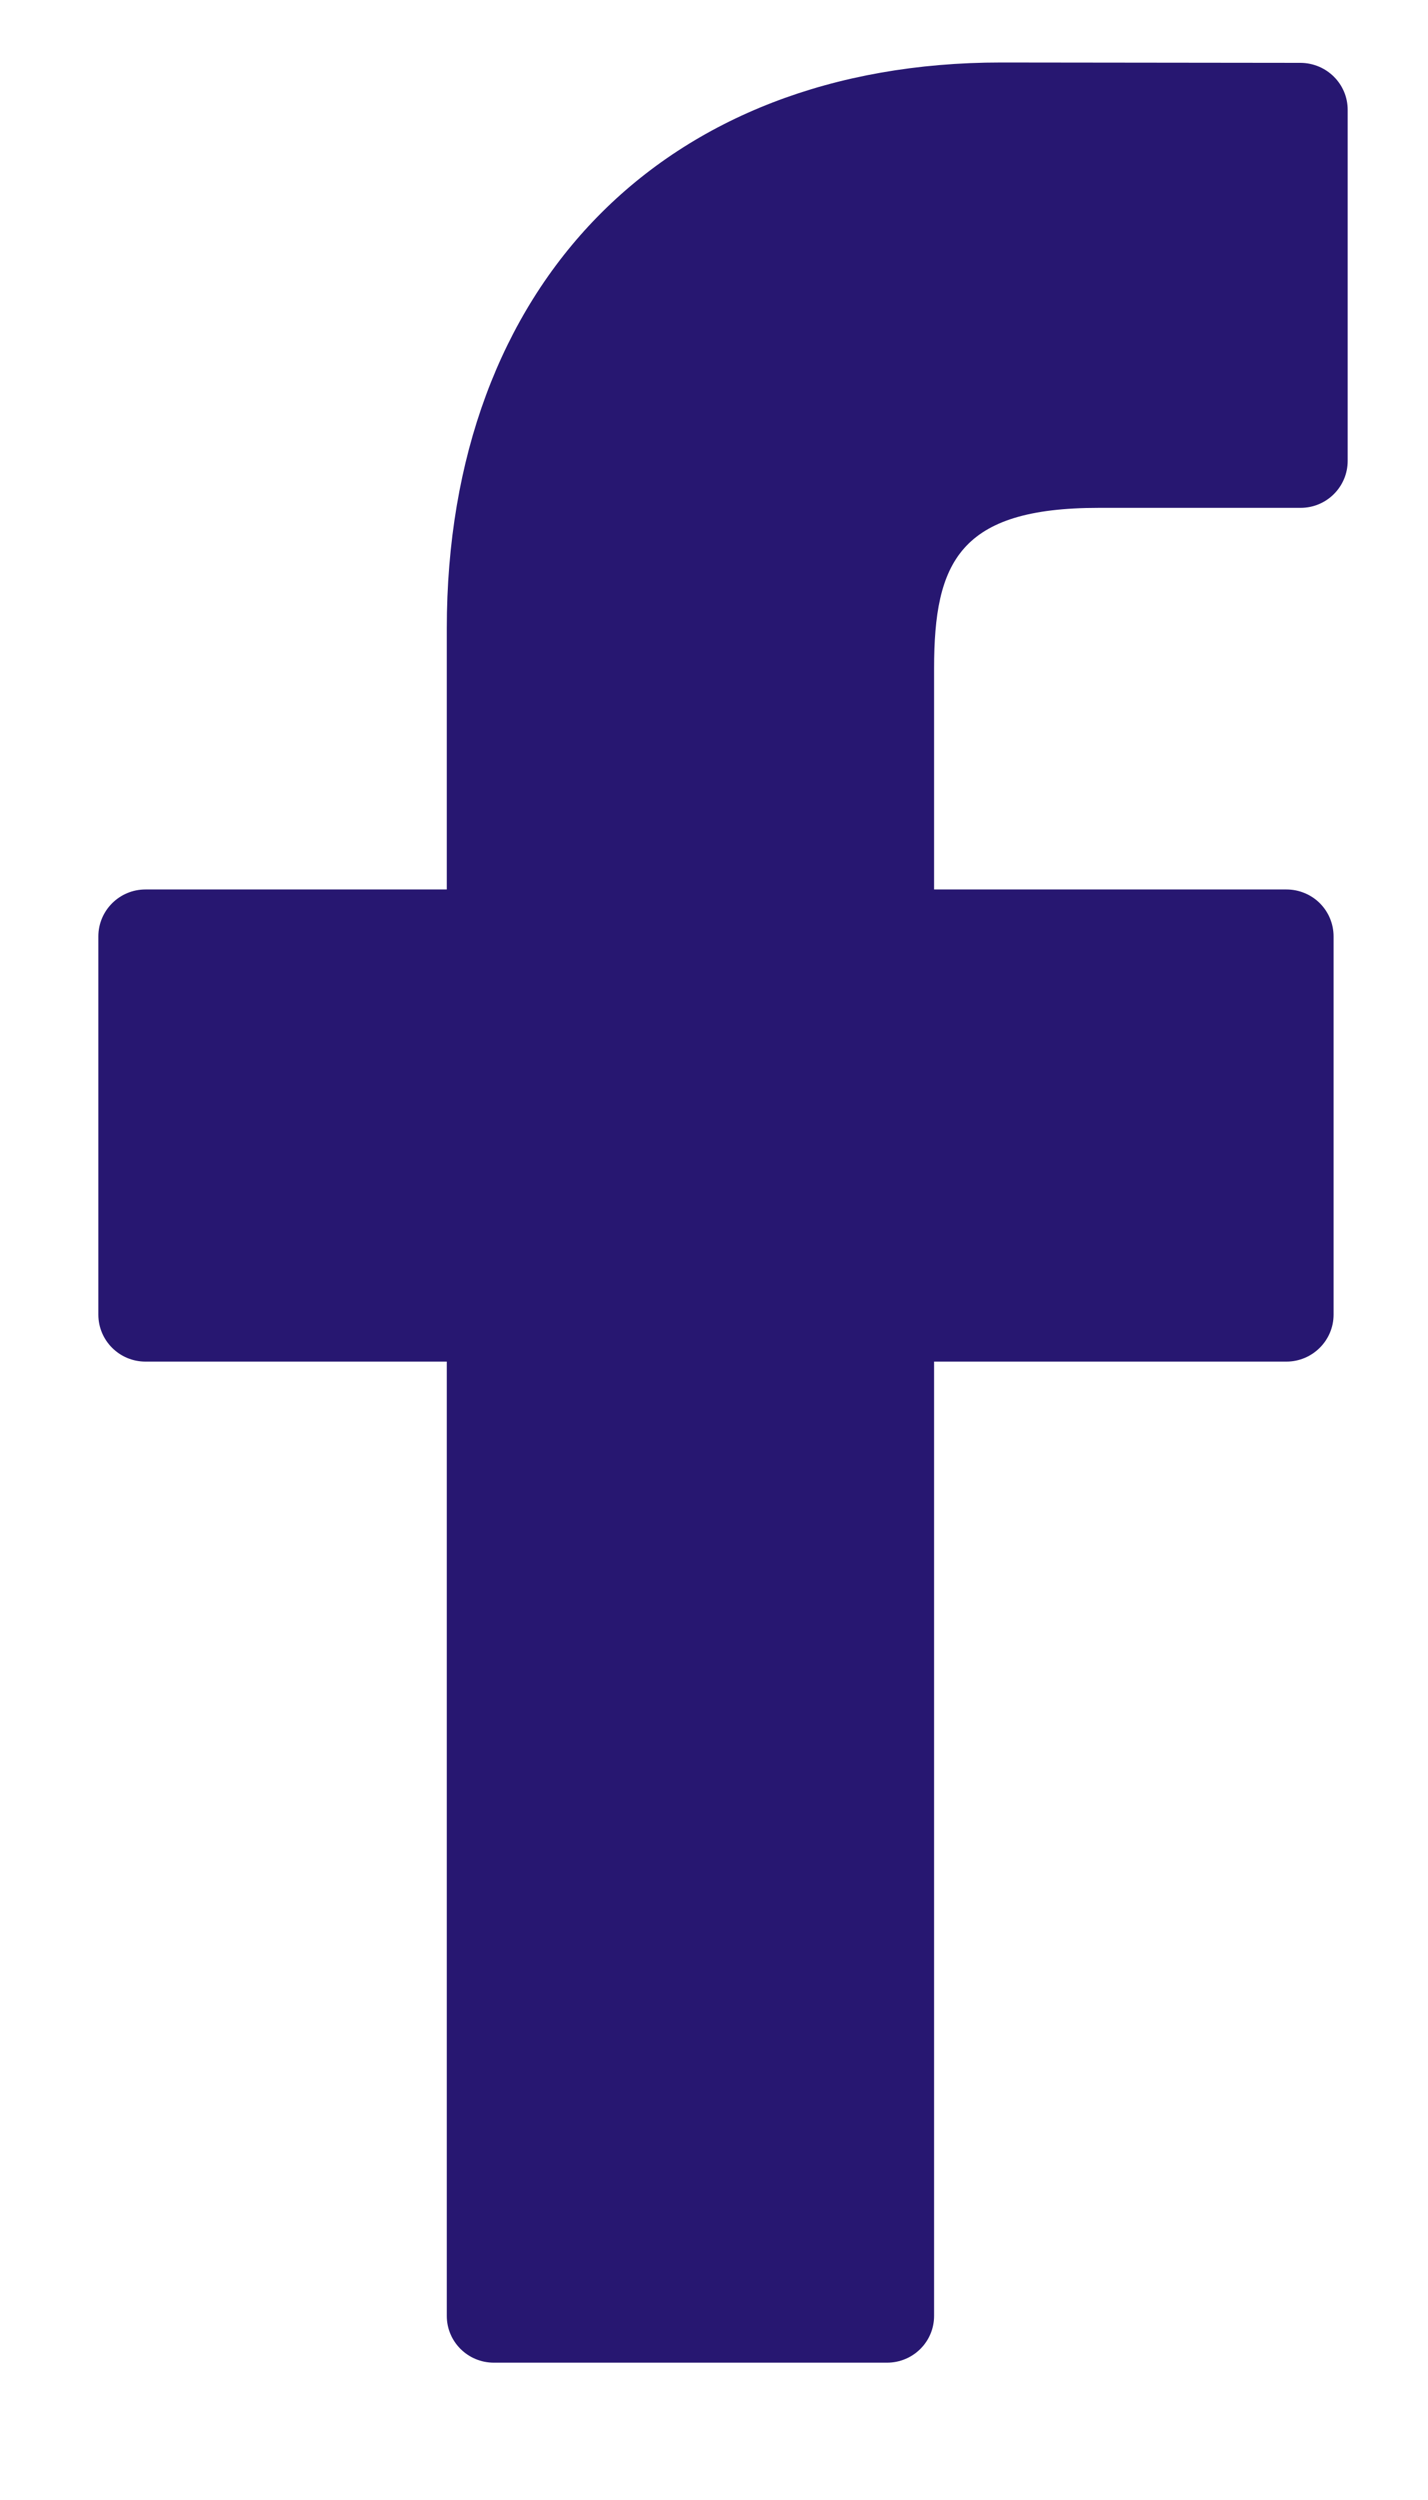 <svg width="8" height="14" viewBox="0 0 8 14" fill="none" xmlns="http://www.w3.org/2000/svg">
<path d="M7.286 0.352L5.608 0.35C3.722 0.35 2.503 1.594 2.503 3.52V4.981H0.815C0.669 4.981 0.551 5.099 0.551 5.244V7.362C0.551 7.507 0.669 7.625 0.815 7.625H2.503V12.969C2.503 13.114 2.621 13.231 2.767 13.231H4.969C5.115 13.231 5.233 13.114 5.233 12.969V7.625H7.207C7.352 7.625 7.471 7.507 7.471 7.362L7.471 5.244C7.471 5.175 7.444 5.108 7.394 5.058C7.345 5.009 7.277 4.981 7.207 4.981H5.233V3.742C5.233 3.147 5.376 2.844 6.155 2.844L7.286 2.844C7.432 2.844 7.55 2.726 7.55 2.581V0.615C7.55 0.47 7.432 0.353 7.286 0.352Z" fill="#271771"/>
</svg>
